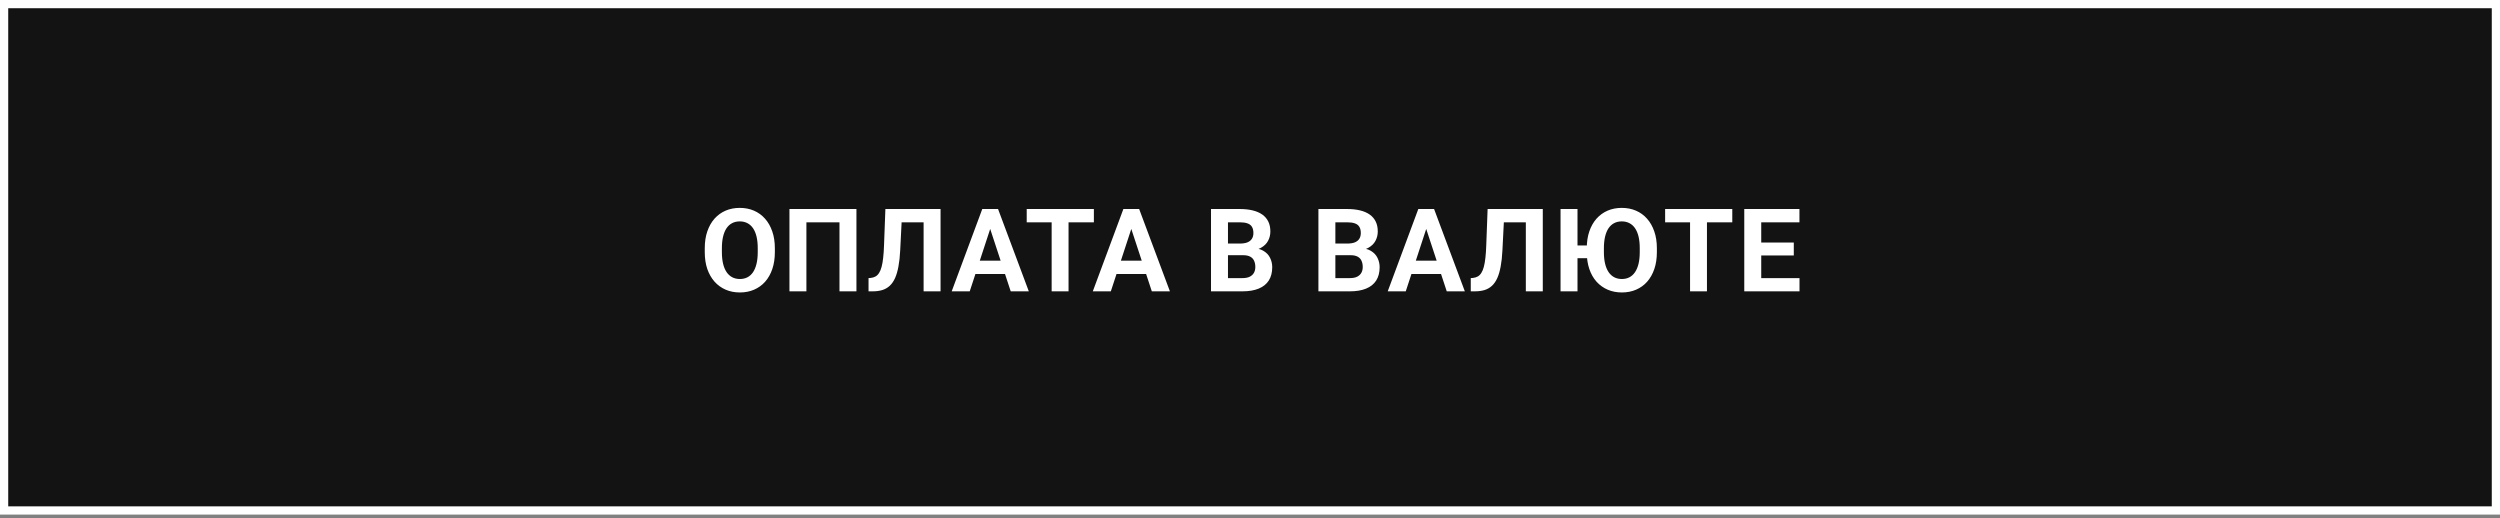 <?xml version="1.0" encoding="UTF-8"?> <svg xmlns="http://www.w3.org/2000/svg" width="304" height="63" viewBox="0 0 304 63" fill="none"><rect x="0" y="0" width="304" height="63" fill="#808080" stroke="none"/> <rect x="0.5" y="0.5" width="303" height="61.573" fill="#131313" stroke="white"></rect> <path d="M94.223 30.187V30.662C94.223 31.422 94.12 32.105 93.914 32.71C93.708 33.315 93.417 33.831 93.041 34.257C92.665 34.679 92.216 35.002 91.694 35.226C91.176 35.451 90.601 35.563 89.968 35.563C89.34 35.563 88.765 35.451 88.243 35.226C87.725 35.002 87.276 34.679 86.895 34.257C86.515 33.831 86.219 33.315 86.008 32.71C85.802 32.105 85.699 31.422 85.699 30.662V30.187C85.699 29.422 85.802 28.739 86.008 28.139C86.215 27.534 86.506 27.018 86.882 26.592C87.262 26.166 87.711 25.84 88.229 25.616C88.751 25.391 89.326 25.279 89.954 25.279C90.587 25.279 91.162 25.391 91.68 25.616C92.202 25.84 92.651 26.166 93.027 26.592C93.408 27.018 93.701 27.534 93.907 28.139C94.118 28.739 94.223 29.422 94.223 30.187ZM92.141 30.662V30.174C92.141 29.642 92.092 29.175 91.996 28.771C91.9 28.368 91.758 28.029 91.57 27.754C91.382 27.479 91.153 27.273 90.882 27.135C90.612 26.993 90.303 26.922 89.954 26.922C89.606 26.922 89.297 26.993 89.026 27.135C88.76 27.273 88.534 27.479 88.346 27.754C88.162 28.029 88.023 28.368 87.926 28.771C87.83 29.175 87.782 29.642 87.782 30.174V30.662C87.782 31.189 87.83 31.656 87.926 32.064C88.023 32.468 88.165 32.809 88.353 33.089C88.54 33.363 88.77 33.572 89.04 33.714C89.311 33.856 89.62 33.927 89.968 33.927C90.316 33.927 90.626 33.856 90.896 33.714C91.167 33.572 91.393 33.363 91.577 33.089C91.76 32.809 91.9 32.468 91.996 32.064C92.092 31.656 92.141 31.189 92.141 30.662ZM104.143 25.416V35.426H102.081V27.032H98.059V35.426H95.997V25.416H104.143ZM112.901 25.416V27.032H107.924V25.416H112.901ZM114.372 25.416V35.426H112.31V25.416H114.372ZM107.663 25.416H109.718L109.464 30.442C109.427 31.193 109.356 31.846 109.251 32.401C109.15 32.956 109.012 33.428 108.838 33.817C108.664 34.202 108.448 34.514 108.192 34.752C107.94 34.986 107.642 35.158 107.298 35.268C106.954 35.373 106.563 35.426 106.123 35.426H105.614V33.817L105.875 33.797C106.1 33.774 106.297 33.714 106.466 33.618C106.636 33.522 106.78 33.377 106.899 33.185C107.023 32.992 107.124 32.747 107.202 32.449C107.284 32.147 107.349 31.778 107.394 31.342C107.445 30.907 107.479 30.398 107.498 29.816L107.663 25.416ZM120.641 27.128L117.919 35.426H115.726L119.445 25.416H120.841L120.641 27.128ZM122.903 35.426L120.174 27.128L119.954 25.416H121.363L125.103 35.426H122.903ZM122.779 31.7V33.315H117.493V31.7H122.779ZM129.935 25.416V35.426H127.88V25.416H129.935ZM133.015 25.416V27.032H124.848V25.416H133.015ZM137.799 27.128L135.077 35.426H132.884L136.603 25.416H137.999L137.799 27.128ZM140.061 35.426L137.332 27.128L137.112 25.416H138.521L142.261 35.426H140.061ZM139.937 31.7V33.315H134.651V31.7H139.937ZM151.177 31.033H148.606L148.592 29.617H150.75C151.131 29.617 151.442 29.569 151.685 29.473C151.928 29.372 152.109 29.227 152.228 29.039C152.352 28.847 152.414 28.613 152.414 28.338C152.414 28.026 152.354 27.774 152.235 27.582C152.121 27.39 151.94 27.25 151.692 27.163C151.449 27.076 151.135 27.032 150.75 27.032H149.321V35.426H147.258V25.416H150.75C151.332 25.416 151.853 25.471 152.311 25.581C152.774 25.692 153.166 25.859 153.486 26.083C153.807 26.308 154.052 26.592 154.222 26.936C154.392 27.275 154.476 27.678 154.476 28.146C154.476 28.558 154.382 28.939 154.195 29.287C154.011 29.635 153.72 29.919 153.321 30.139C152.927 30.359 152.412 30.481 151.775 30.504L151.177 31.033ZM151.087 35.426H148.042L148.846 33.817H151.087C151.449 33.817 151.745 33.76 151.974 33.645C152.203 33.526 152.373 33.366 152.483 33.164C152.593 32.962 152.648 32.731 152.648 32.47C152.648 32.176 152.597 31.922 152.497 31.707C152.4 31.491 152.244 31.326 152.029 31.212C151.814 31.093 151.53 31.033 151.177 31.033H149.19L149.204 29.617H151.678L152.153 30.174C152.762 30.165 153.253 30.272 153.624 30.497C154 30.717 154.272 31.003 154.442 31.356C154.616 31.709 154.703 32.087 154.703 32.49C154.703 33.132 154.563 33.673 154.284 34.113C154.004 34.548 153.594 34.876 153.053 35.096C152.517 35.316 151.862 35.426 151.087 35.426ZM164.238 31.033H161.667L161.653 29.617H163.811C164.192 29.617 164.503 29.569 164.746 29.473C164.989 29.372 165.17 29.227 165.289 29.039C165.413 28.847 165.475 28.613 165.475 28.338C165.475 28.026 165.415 27.774 165.296 27.582C165.182 27.39 165.001 27.25 164.753 27.163C164.51 27.076 164.196 27.032 163.811 27.032H162.381V35.426H160.319V25.416H163.811C164.393 25.416 164.914 25.471 165.372 25.581C165.835 25.692 166.227 25.859 166.547 26.083C166.868 26.308 167.113 26.592 167.283 26.936C167.453 27.275 167.537 27.678 167.537 28.146C167.537 28.558 167.443 28.939 167.256 29.287C167.072 29.635 166.781 29.919 166.382 30.139C165.988 30.359 165.473 30.481 164.836 30.504L164.238 31.033ZM164.148 35.426H161.103L161.907 33.817H164.148C164.51 33.817 164.806 33.76 165.035 33.645C165.264 33.526 165.434 33.366 165.544 33.164C165.654 32.962 165.709 32.731 165.709 32.47C165.709 32.176 165.658 31.922 165.558 31.707C165.461 31.491 165.305 31.326 165.09 31.212C164.875 31.093 164.59 31.033 164.238 31.033H162.251L162.265 29.617H164.739L165.214 30.174C165.823 30.165 166.314 30.272 166.685 30.497C167.061 30.717 167.333 31.003 167.503 31.356C167.677 31.709 167.764 32.087 167.764 32.49C167.764 33.132 167.624 33.673 167.345 34.113C167.065 34.548 166.655 34.876 166.114 35.096C165.578 35.316 164.923 35.426 164.148 35.426ZM173.662 27.128L170.94 35.426H168.747L172.466 25.416H173.862L173.662 27.128ZM175.924 35.426L173.195 27.128L172.975 25.416H174.384L178.124 35.426H175.924ZM175.8 31.7V33.315H170.514V31.7H175.8ZM186.132 25.416V27.032H181.155V25.416H186.132ZM187.603 25.416V35.426H185.541V25.416H187.603ZM180.894 25.416H182.949L182.695 30.442C182.658 31.193 182.587 31.846 182.482 32.401C182.381 32.956 182.244 33.428 182.069 33.817C181.895 34.202 181.68 34.514 181.423 34.752C181.171 34.986 180.873 35.158 180.53 35.268C180.186 35.373 179.794 35.426 179.354 35.426H178.845V33.817L179.107 33.797C179.331 33.774 179.528 33.714 179.698 33.618C179.867 33.522 180.012 33.377 180.131 33.185C180.255 32.992 180.355 32.747 180.433 32.449C180.516 32.147 180.58 31.778 180.626 31.342C180.676 30.907 180.711 30.398 180.729 29.816L180.894 25.416ZM191.824 25.416V35.426H189.762V25.416H191.824ZM193.735 29.851V31.397H191.006V29.851H193.735ZM201.476 30.187V30.662C201.476 31.422 201.373 32.105 201.167 32.71C200.96 33.315 200.669 33.831 200.293 34.257C199.918 34.679 199.469 35.002 198.946 35.226C198.428 35.451 197.853 35.563 197.221 35.563C196.593 35.563 196.018 35.451 195.495 35.226C194.977 35.002 194.526 34.679 194.141 34.257C193.76 33.831 193.467 33.315 193.261 32.71C193.055 32.105 192.952 31.422 192.952 30.662V30.187C192.952 29.422 193.055 28.739 193.261 28.139C193.467 27.534 193.758 27.018 194.134 26.592C194.514 26.166 194.963 25.84 195.481 25.616C196.004 25.391 196.579 25.279 197.207 25.279C197.839 25.279 198.414 25.391 198.932 25.616C199.455 25.84 199.904 26.166 200.28 26.592C200.66 27.018 200.953 27.534 201.16 28.139C201.37 28.739 201.476 29.422 201.476 30.187ZM199.393 30.662V30.174C199.393 29.642 199.345 29.175 199.249 28.771C199.152 28.368 199.01 28.029 198.822 27.754C198.634 27.479 198.405 27.273 198.135 27.135C197.864 26.993 197.555 26.922 197.207 26.922C196.859 26.922 196.549 26.993 196.279 27.135C196.013 27.273 195.786 27.479 195.598 27.754C195.415 28.029 195.275 28.368 195.179 28.771C195.083 29.175 195.034 29.642 195.034 30.174V30.662C195.034 31.189 195.083 31.656 195.179 32.064C195.275 32.468 195.417 32.809 195.605 33.089C195.793 33.363 196.022 33.572 196.293 33.714C196.563 33.856 196.872 33.927 197.221 33.927C197.569 33.927 197.876 33.856 198.142 33.714C198.412 33.572 198.639 33.363 198.822 33.089C199.01 32.809 199.152 32.468 199.249 32.064C199.345 31.656 199.393 31.189 199.393 30.662ZM207.566 25.416V35.426H205.511V25.416H207.566ZM210.646 25.416V27.032H202.479V25.416H210.646ZM218.82 33.817V35.426H213.492V33.817H218.82ZM214.166 25.416V35.426H212.103V25.416H214.166ZM218.125 29.493V31.061H213.492V29.493H218.125ZM218.813 25.416V27.032H213.492V25.416H218.813Z" fill="white"></path> </svg> 